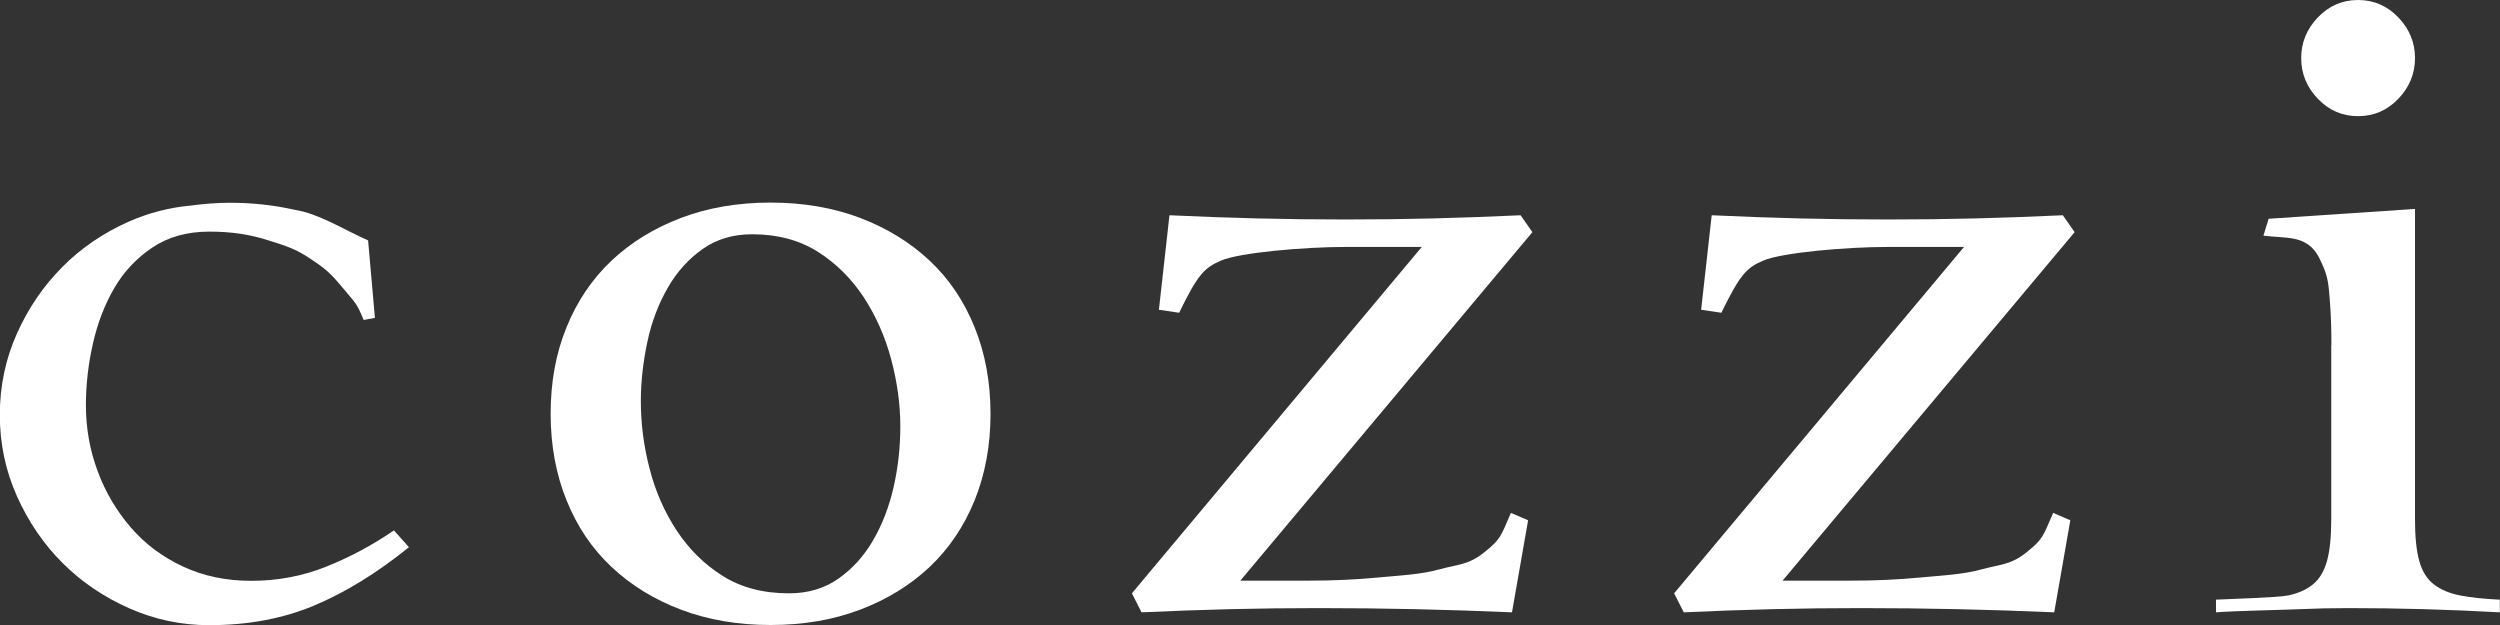 <svg width="116" height="29" viewBox="0 0 116 29" fill="none" xmlns="http://www.w3.org/2000/svg">
<rect x="0" y="0" width="116" height="29" fill="#333333" stroke="none"/>
<g clip-path="url(#clip0_38_6)">
<g style="mix-blend-mode:exclusion">
<path d="M52.52 27.53L65.971 11.458H62.434C60.508 11.458 57.51 11.719 56.647 12.095C55.866 12.43 55.575 12.748 54.712 14.512L53.773 14.373L54.263 9.988C55.658 10.053 57.02 10.102 58.349 10.135C59.677 10.168 61.039 10.184 62.434 10.184C63.829 10.184 65.183 10.168 66.495 10.135C67.806 10.102 69.16 10.053 70.555 9.988L71.103 10.772L57.552 26.942H60.74C61.869 26.942 62.941 26.893 63.954 26.795C64.967 26.697 65.897 26.664 66.785 26.419C67.649 26.183 68.139 26.215 68.861 25.635C69.625 25.023 69.625 24.917 70.106 23.798L70.904 24.141L70.156 28.412C68.662 28.347 67.167 28.298 65.672 28.265C64.178 28.232 62.683 28.216 61.188 28.216C59.794 28.216 58.423 28.232 57.078 28.265C55.733 28.298 54.363 28.347 52.968 28.412L52.52 27.53Z" fill="white"/>
<path d="M77.679 27.53L91.131 11.458H87.594C85.667 11.458 82.67 11.719 81.806 12.095C81.026 12.43 80.735 12.748 79.871 14.512L78.933 14.373L79.423 9.988C80.818 10.053 82.18 10.102 83.508 10.135C84.837 10.168 86.199 10.184 87.594 10.184C88.989 10.184 90.342 10.168 91.654 10.135C92.966 10.102 94.32 10.053 95.715 9.988L96.263 10.772L82.711 26.942H85.9C87.029 26.942 88.1 26.893 89.113 26.795C90.126 26.697 91.056 26.664 91.945 26.419C92.808 26.183 93.298 26.215 94.021 25.635C94.784 25.023 94.784 24.917 95.266 23.798L96.063 24.141L95.316 28.412C93.821 28.347 92.327 28.298 90.832 28.265C89.337 28.232 87.843 28.216 86.348 28.216C84.953 28.216 83.583 28.232 82.238 28.265C80.893 28.298 79.523 28.347 78.128 28.412L77.679 27.53Z" fill="white"/>
<path d="M108.178 16.015C108.178 15.231 108.153 14.537 108.103 13.932C108.054 13.328 108.037 12.912 107.796 12.364C107.605 11.932 107.431 11.507 106.933 11.246C106.434 10.984 105.886 11.033 105.023 10.935L105.264 10.151L112.056 9.694V24.1C112.056 24.917 112.122 25.562 112.255 26.035C112.388 26.509 112.612 26.869 112.928 27.113C113.243 27.358 113.65 27.53 114.148 27.628C114.647 27.726 115.261 27.791 115.992 27.824V28.412C114.829 28.347 113.658 28.298 112.479 28.265C111.3 28.232 110.129 28.216 108.967 28.216C108.203 28.216 107.456 28.232 106.725 28.265C105.994 28.298 103.586 28.347 102.822 28.412V27.824C103.487 27.791 105.712 27.726 106.177 27.628C106.642 27.53 107.024 27.358 107.323 27.113C107.622 26.869 107.838 26.509 107.971 26.035C108.103 25.562 108.17 24.917 108.17 24.1V16.015H108.178Z" fill="white"/>
<path d="M18.284 24.606C17.288 25.292 16.242 25.848 15.146 26.289C14.05 26.73 12.887 26.95 11.658 26.95C10.496 26.95 9.441 26.73 8.494 26.289C7.548 25.848 6.742 25.252 6.078 24.484C5.414 23.716 4.899 22.851 4.534 21.87C4.168 20.89 3.986 19.87 3.986 18.8C3.986 17.861 4.094 16.905 4.31 15.95C4.525 14.994 4.858 14.128 5.306 13.361C5.754 12.593 6.344 11.972 7.075 11.482C7.805 10.992 8.685 10.747 9.715 10.747C10.745 10.747 11.592 10.878 12.439 11.148C13.302 11.417 13.717 11.556 14.34 11.964C15.071 12.446 15.312 12.642 15.901 13.353C16.491 14.071 16.541 14.03 16.873 14.847L17.396 14.749L17.08 11.156C15.909 10.633 14.797 9.914 13.676 9.735C12.729 9.522 11.733 9.408 10.653 9.408C10.022 9.408 9.424 9.465 8.843 9.539C7.863 9.629 6.909 9.874 5.995 10.274C4.816 10.796 3.786 11.491 2.906 12.373C2.026 13.255 1.32 14.284 0.789 15.468C0.257 16.652 -0.008 17.918 -0.008 19.249C-0.008 20.58 0.257 21.846 0.789 23.03C1.32 24.214 2.026 25.252 2.906 26.125C3.786 27.007 4.816 27.701 5.995 28.224C7.174 28.747 8.411 29.008 9.707 29.008C11.5 29.008 13.12 28.706 14.564 28.102C16.009 27.497 17.479 26.599 18.974 25.39L18.276 24.606H18.284Z" fill="white"/>
<path d="M35.755 9.4C37.275 9.4 38.653 9.637 39.907 10.11C41.152 10.584 42.232 11.246 43.137 12.095C44.042 12.944 44.731 13.973 45.221 15.182C45.711 16.391 45.96 17.73 45.96 19.2C45.96 20.67 45.711 22.009 45.221 23.218C44.731 24.427 44.033 25.456 43.137 26.305C42.232 27.154 41.16 27.816 39.907 28.29C38.653 28.763 37.275 29 35.755 29C34.235 29 32.857 28.763 31.603 28.29C30.349 27.816 29.278 27.154 28.373 26.305C27.468 25.456 26.779 24.427 26.289 23.218C25.799 22.009 25.55 20.67 25.55 19.2C25.55 17.73 25.791 16.391 26.289 15.182C26.779 13.973 27.476 12.944 28.373 12.095C29.278 11.246 30.349 10.584 31.603 10.11C32.849 9.637 34.235 9.4 35.755 9.4ZM34.9 10.87C34.011 10.87 33.247 11.099 32.6 11.556C31.952 12.013 31.412 12.609 30.989 13.344C30.565 14.079 30.241 14.912 30.042 15.843C29.843 16.774 29.735 17.697 29.735 18.612C29.735 19.657 29.868 20.703 30.142 21.748C30.407 22.793 30.831 23.749 31.396 24.614C31.968 25.48 32.674 26.183 33.53 26.721C34.385 27.261 35.414 27.53 36.61 27.53C37.499 27.53 38.263 27.301 38.91 26.844C39.558 26.387 40.098 25.791 40.521 25.055C40.945 24.32 41.26 23.496 41.468 22.581C41.675 21.666 41.775 20.735 41.775 19.788C41.775 18.775 41.634 17.738 41.352 16.676C41.069 15.615 40.637 14.651 40.073 13.785C39.5 12.92 38.794 12.217 37.939 11.678C37.084 11.139 36.071 10.87 34.9 10.87Z" fill="white"/>
<path d="M109.415 0C110.146 0 110.769 0.27 111.284 0.809C111.798 1.348 112.056 1.976 112.056 2.695C112.056 3.414 111.798 4.043 111.284 4.582C110.769 5.121 110.146 5.39 109.415 5.39C108.685 5.39 108.062 5.121 107.547 4.582C107.032 4.043 106.775 3.414 106.775 2.695C106.775 1.976 107.032 1.348 107.547 0.809C108.062 0.27 108.685 0 109.415 0Z" fill="white"/>
</g>
</g>
<defs>
<clipPath id="clip0_38_6">
<rect width="116" height="29" fill="white"/>
</clipPath>
</defs>
</svg>

